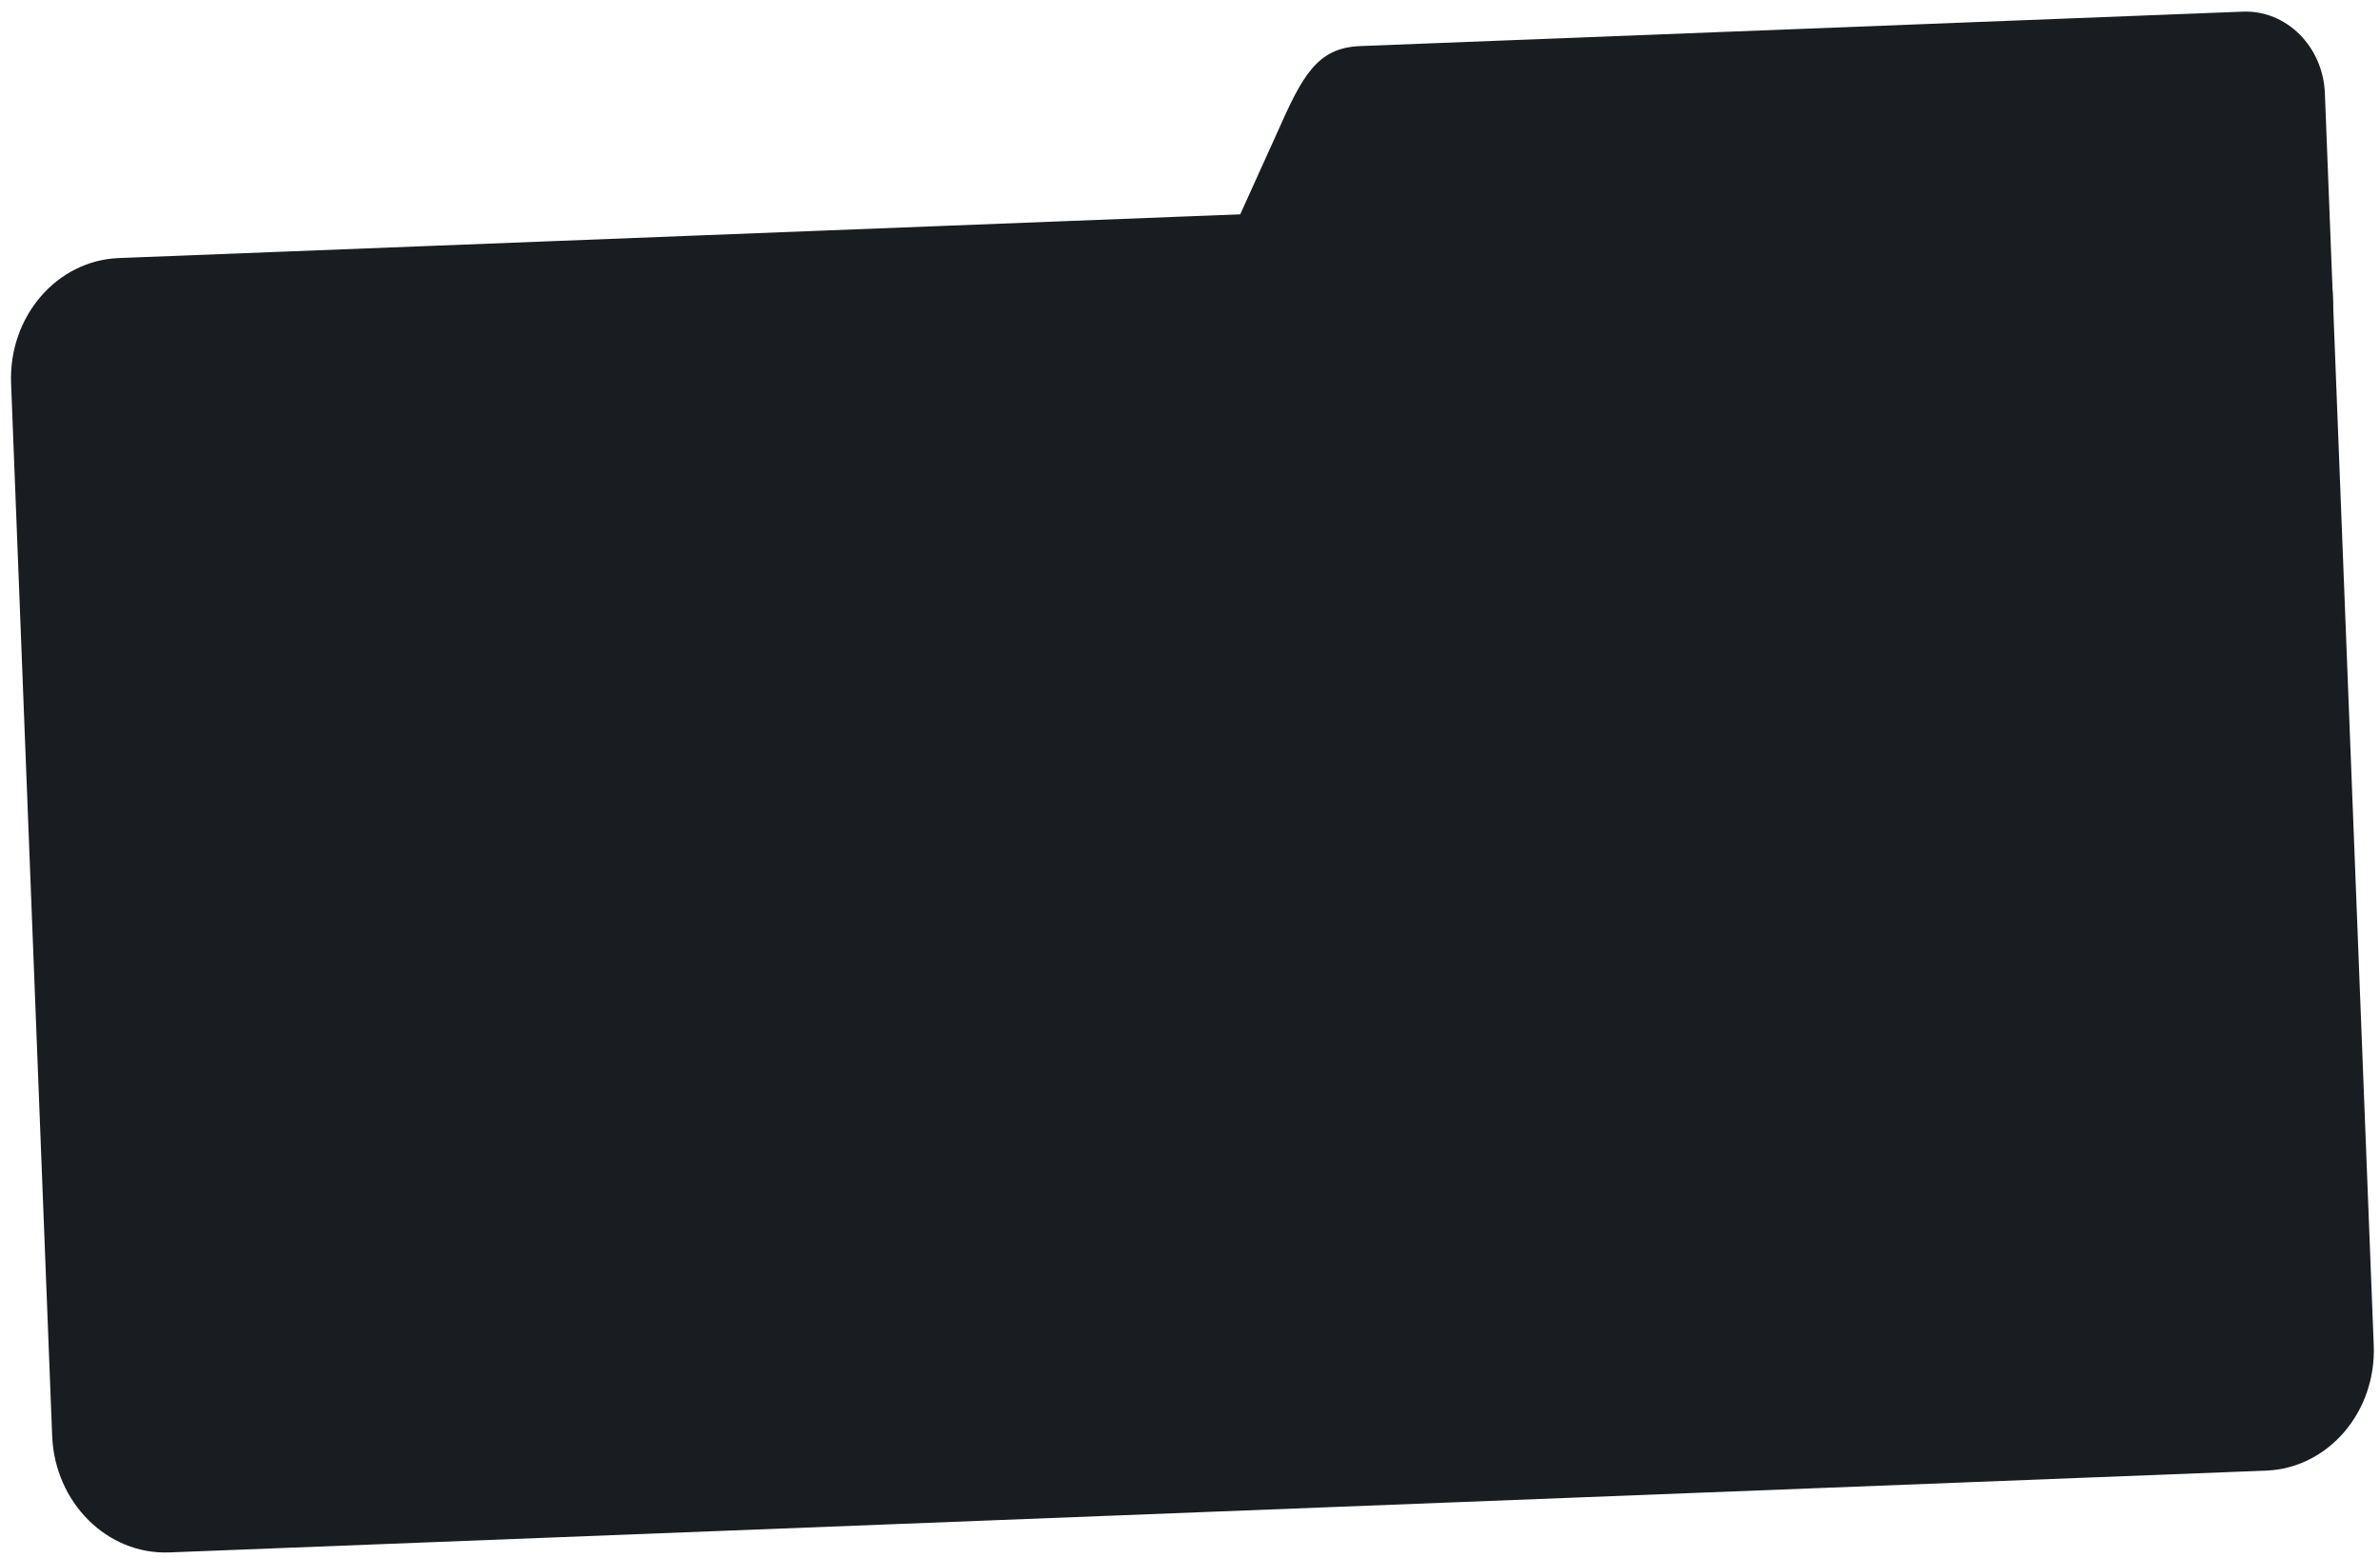 <svg width="168" height="110" viewBox="0 0 168 110" fill="none" xmlns="http://www.w3.org/2000/svg">
<path d="M0.783 27.072C0.599 22.355 4.003 18.392 8.386 18.221L156.389 12.446C160.772 12.275 164.474 15.961 164.658 20.678L167.558 94.987C167.742 99.704 164.338 103.666 159.955 103.837L11.952 109.612C7.569 109.783 3.867 106.098 3.682 101.38L0.783 27.072Z" fill="#191C20"/>
<path d="M90.107 9.472C91.932 5.338 92.956 3.373 96.024 3.253L158.32 0.823C161.388 0.703 163.98 3.283 164.109 6.585L164.675 21.105C164.804 24.407 162.421 27.181 159.353 27.3L97.057 29.731C94.222 29.842 91.794 27.648 91.34 24.709C91.265 24.223 91.171 23.737 90.98 23.284L87.546 15.132L90.107 9.472Z" fill="#191C20"/>
</svg>

